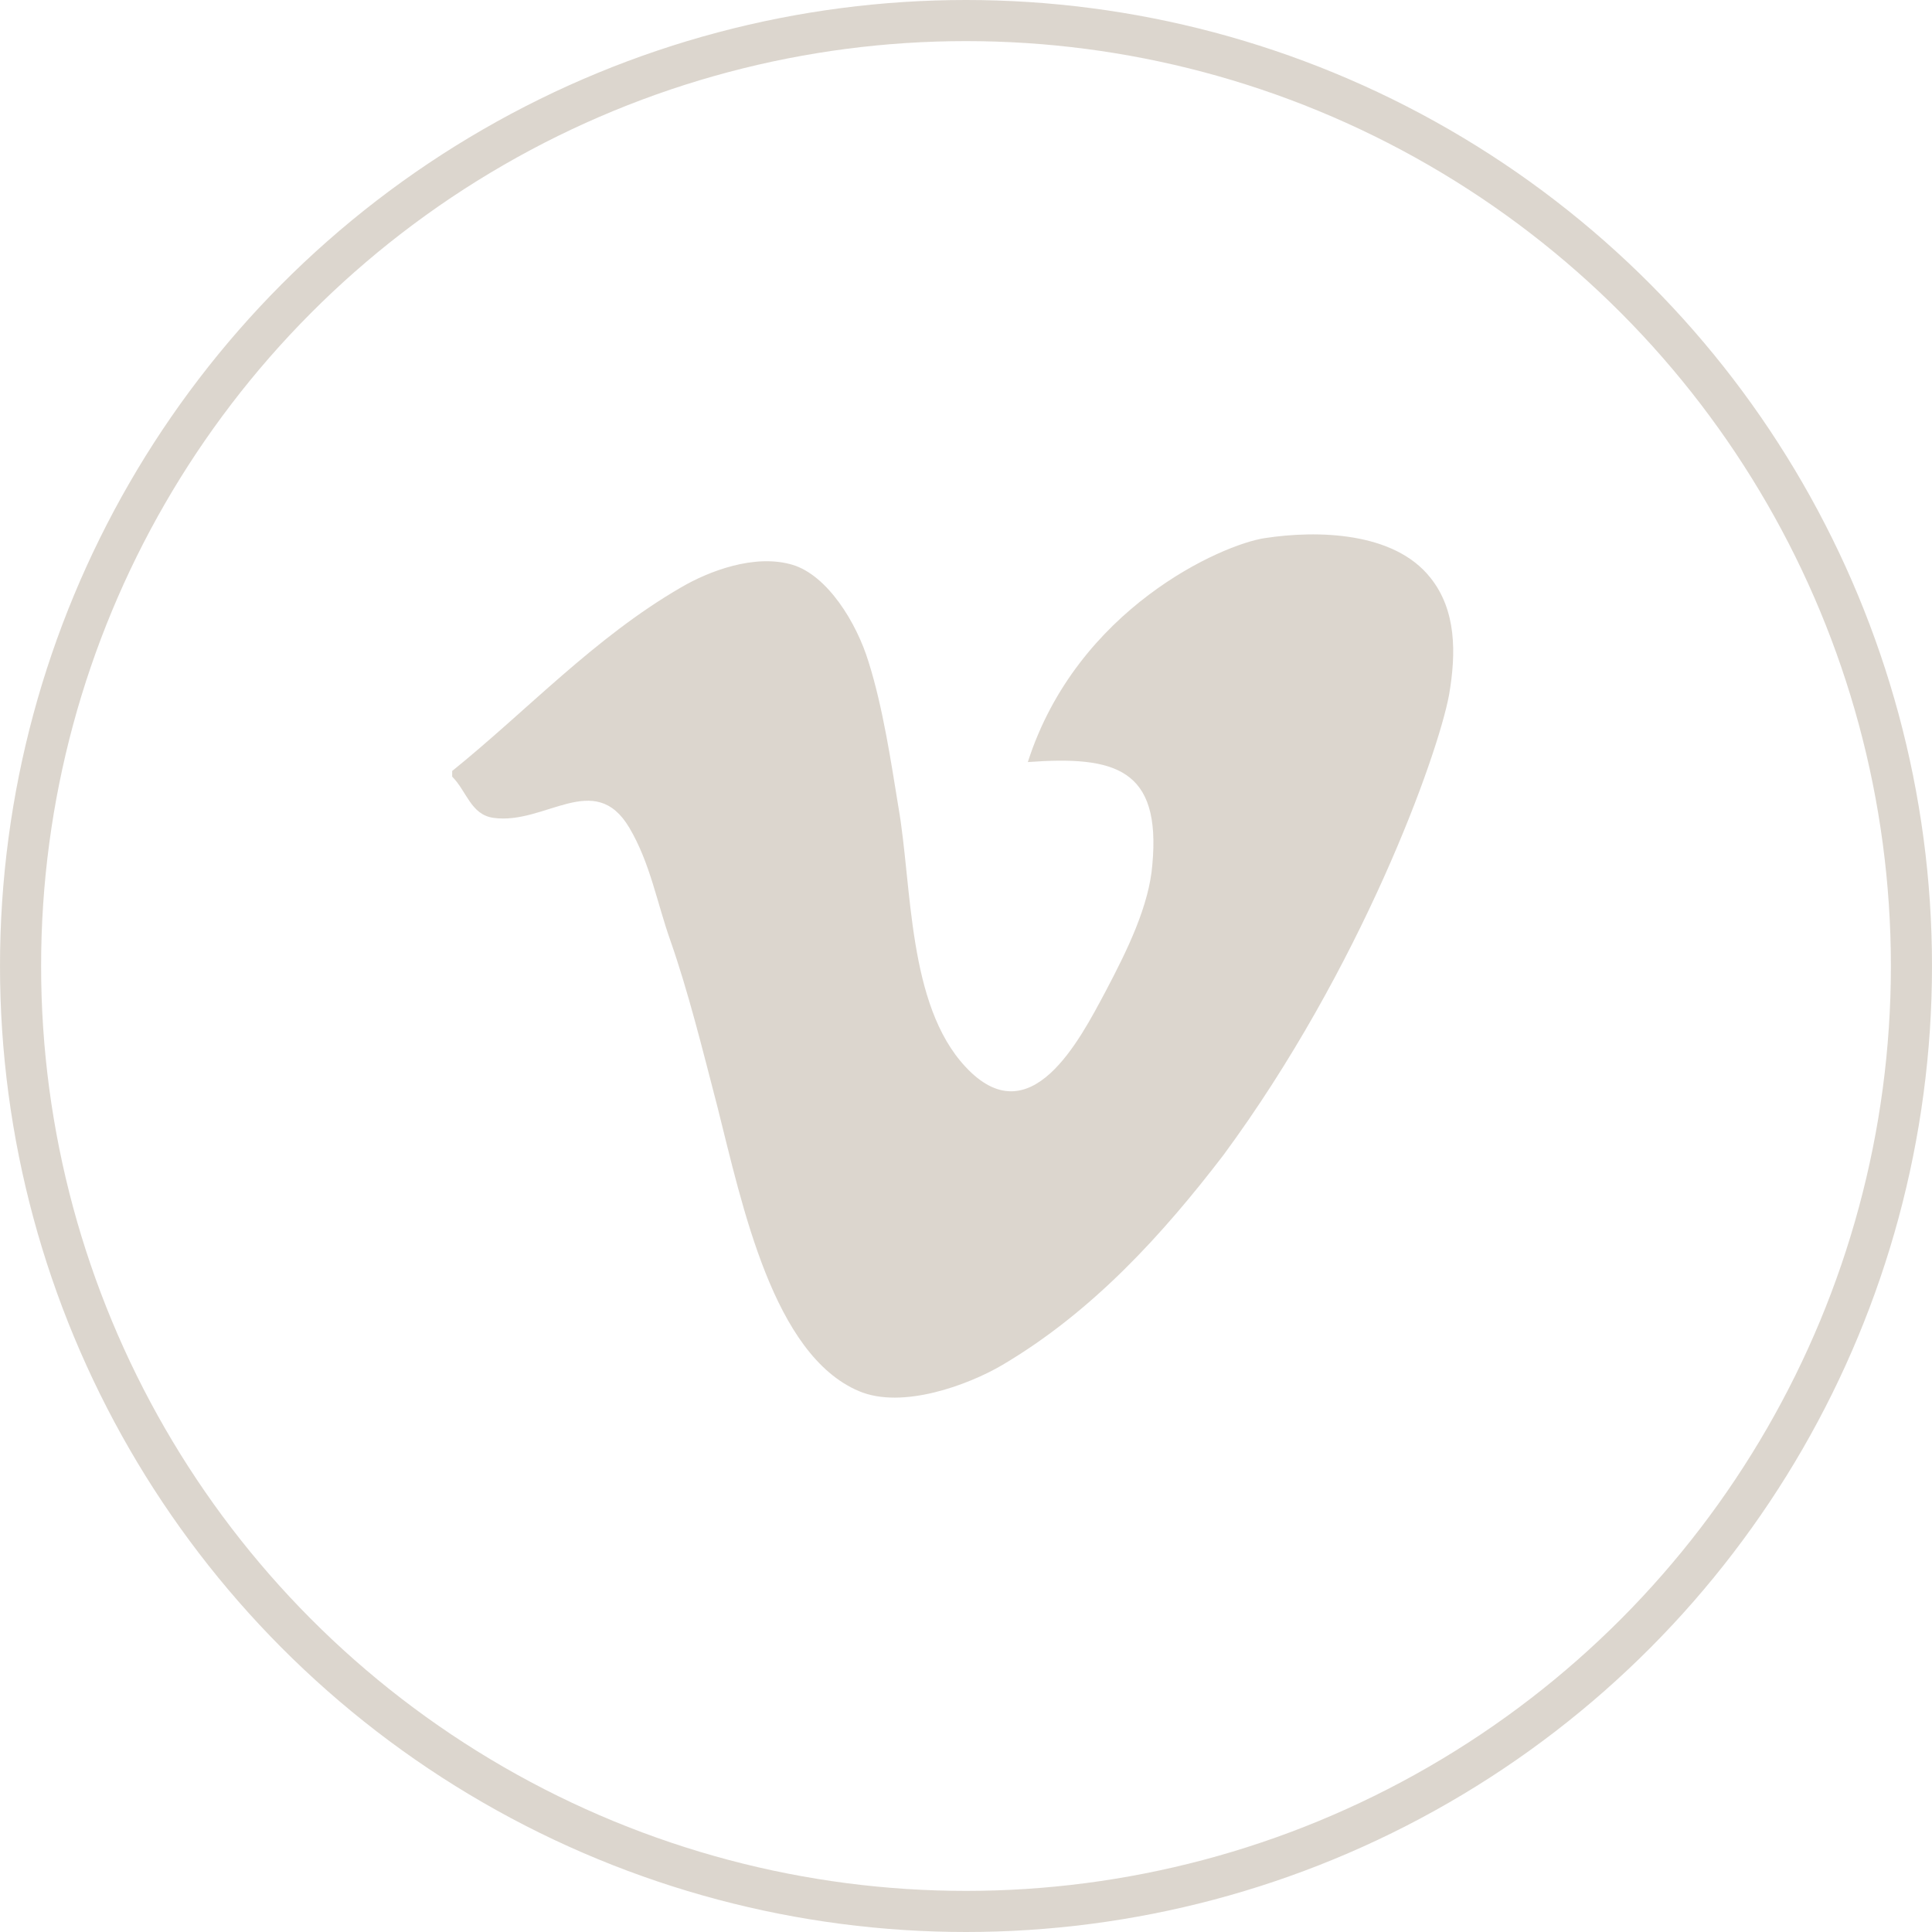 <svg width="47" height="47" viewBox="0 0 47 47" fill="none" xmlns="http://www.w3.org/2000/svg">
<circle opacity="0.5" cx="23.5" cy="23.5" r="23" stroke="#BAAE9F"/>
<path opacity="0.5" fill-rule="evenodd" clip-rule="evenodd" d="M35.251 16.907C35.428 15.884 35.428 14.842 34.798 14.055C33.913 12.934 32.045 12.895 30.767 13.091C29.724 13.248 26.203 14.802 25.004 18.539C27.128 18.382 28.249 18.697 28.033 21.037C27.954 22.02 27.443 23.083 26.892 24.125C26.262 25.305 25.063 27.646 23.489 25.954C22.073 24.44 22.191 21.549 21.857 19.641C21.68 18.559 21.483 17.221 21.129 16.1C20.834 15.137 20.126 13.996 19.28 13.74C18.356 13.465 17.235 13.898 16.566 14.291C14.462 15.51 12.829 17.28 11 18.756V18.893C11.354 19.247 11.452 19.818 12.003 19.896C13.262 20.073 14.462 18.716 15.307 20.132C15.819 20.998 15.976 21.942 16.31 22.886C16.743 24.125 17.078 25.482 17.451 26.918C18.061 29.337 18.808 32.956 20.893 33.841C21.955 34.294 23.568 33.684 24.374 33.212C26.577 31.914 28.288 30.026 29.764 28.098C33.127 23.535 34.976 18.382 35.251 16.907Z" fill="#BAAE9F"/>
</svg>
